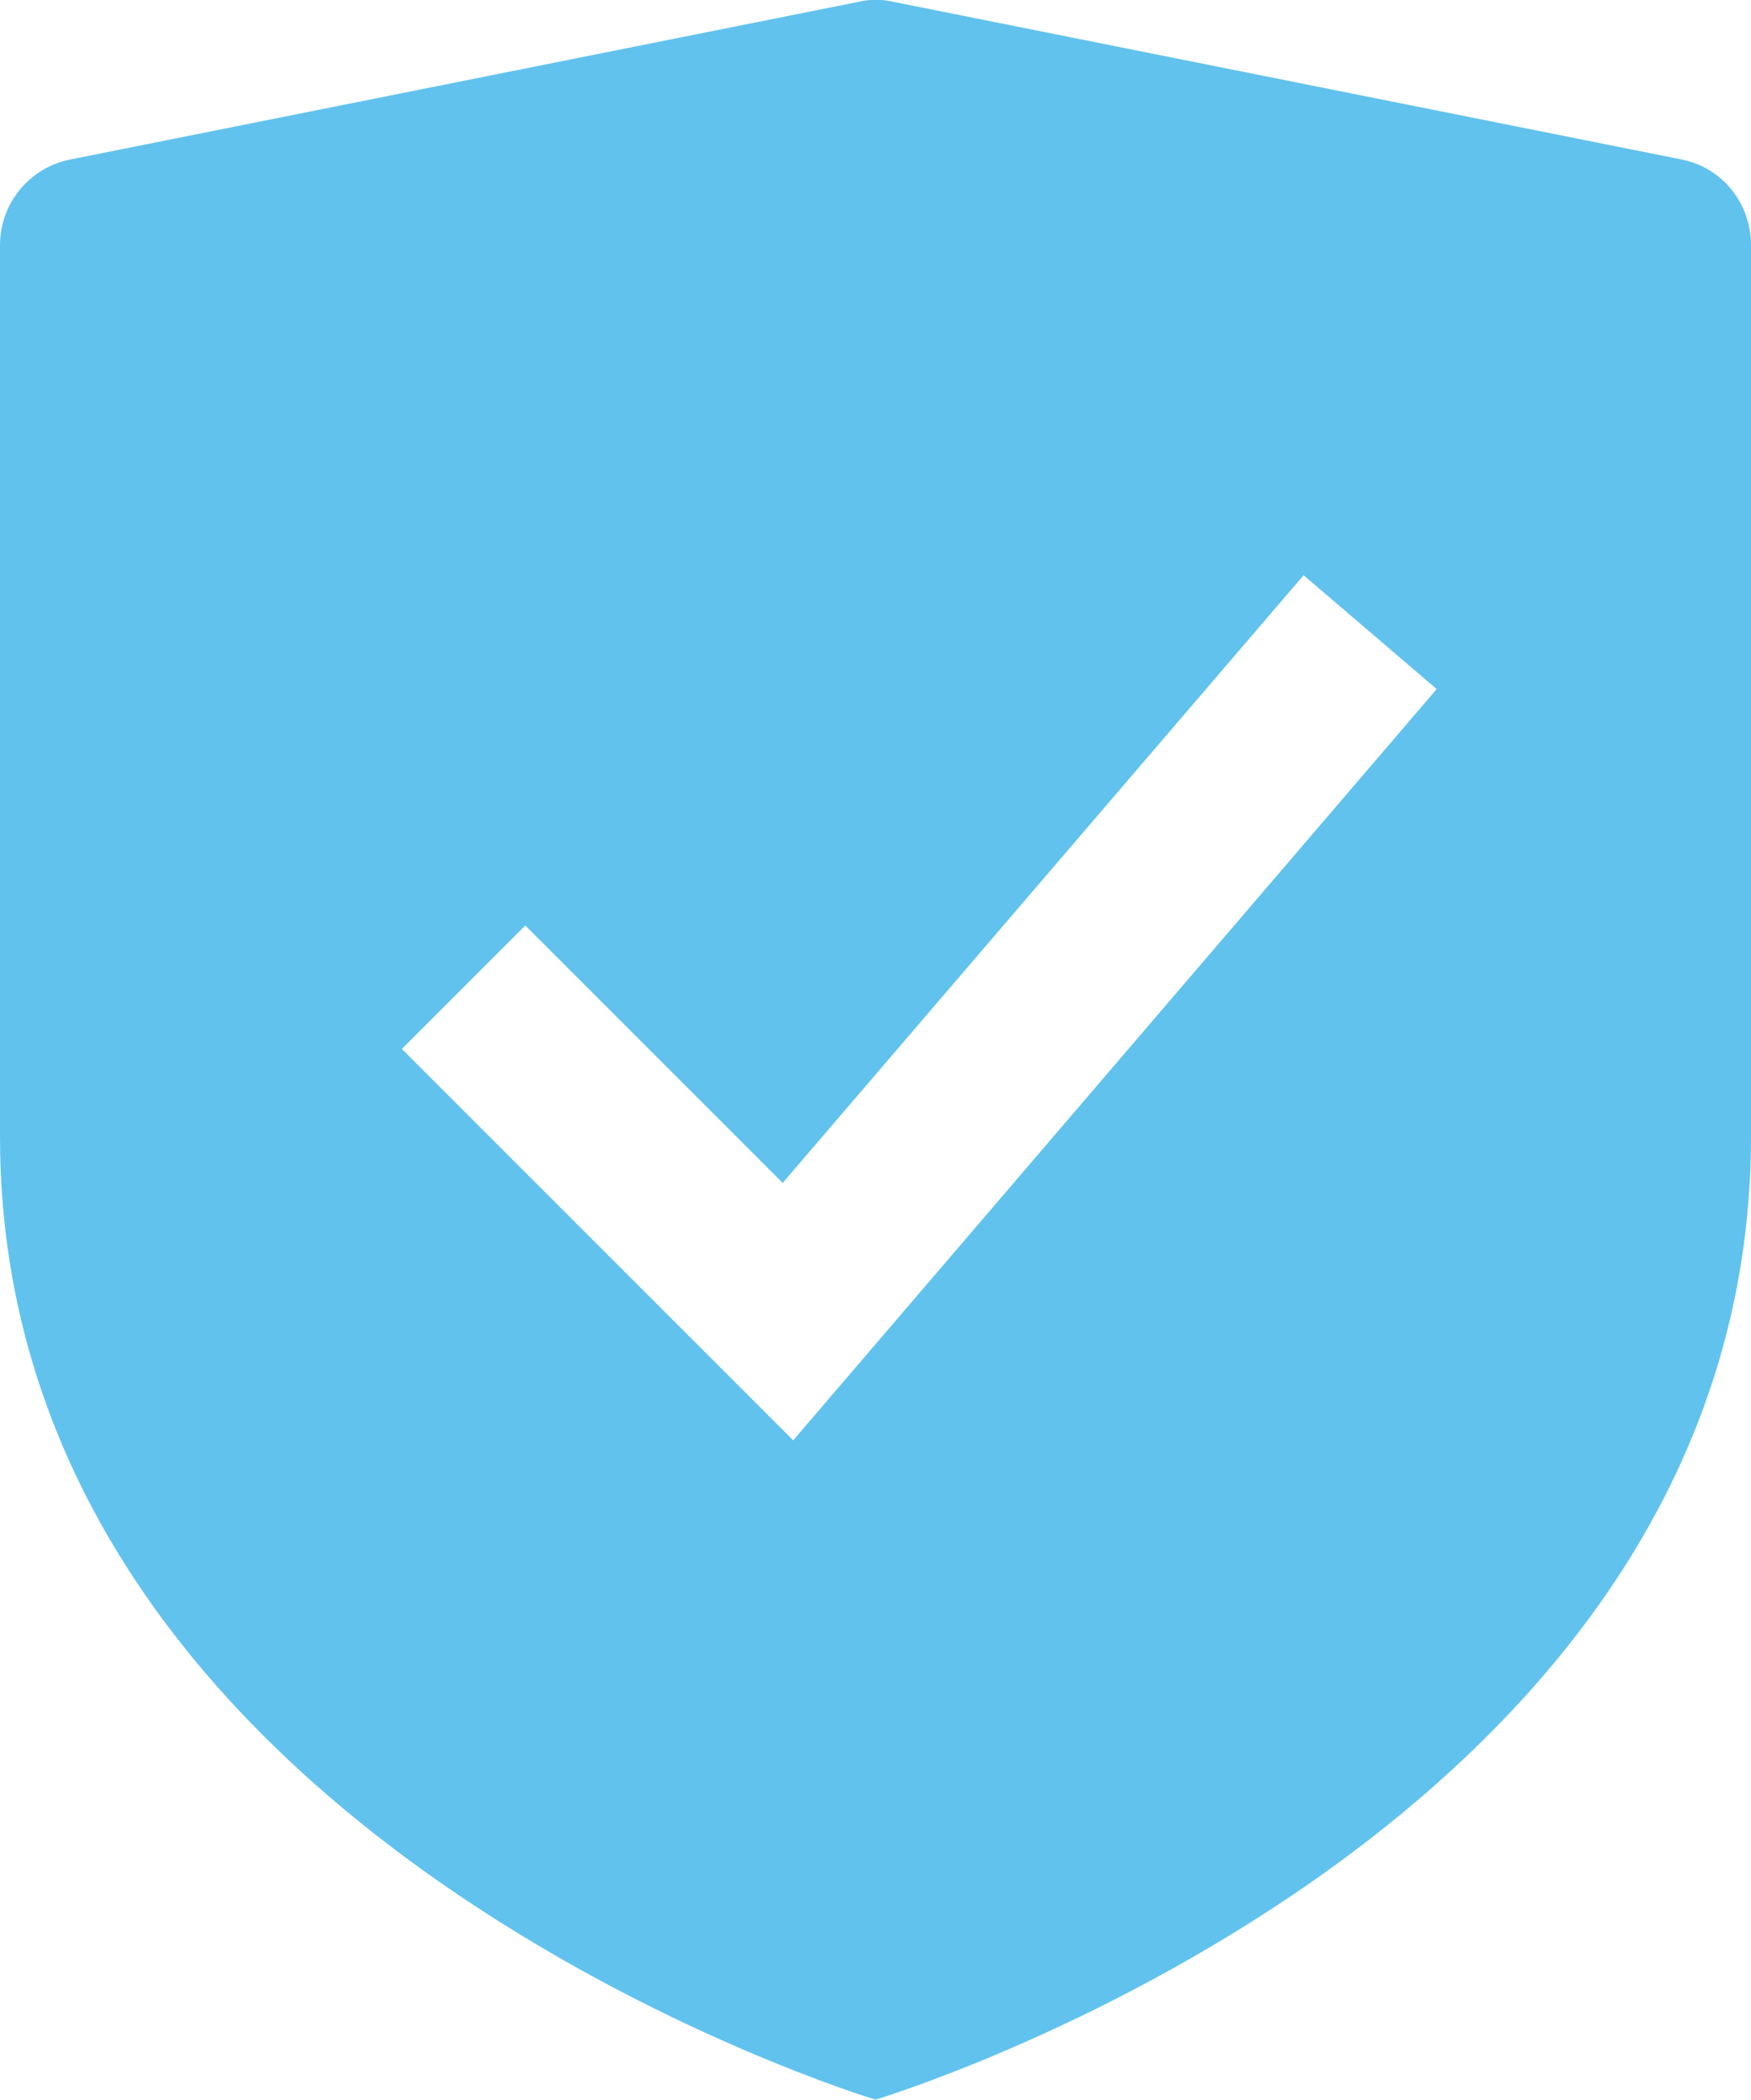 <svg xmlns="http://www.w3.org/2000/svg" id="Layer_2" data-name="Layer 2" viewBox="0 0 20 23.98"><defs><style>      .cls-1 {        fill: #61c2ee;      }    </style></defs><g id="Layer_1-2" data-name="Layer 1"><path class="cls-1" d="M19.2,1.82L10.2.02c-.13-.03-.26-.03-.39,0L.81,1.82C.34,1.91,0,2.32,0,2.8v10.18c0,8,10,11,10,11,0,0,10-3,10-11V2.8c0-.48-.33-.89-.8-.98ZM9.06,16.45l-4.47-4.47,1.41-1.41,2.94,2.94,5.95-6.94,1.52,1.3-7.35,8.58Z"></path></g></svg>